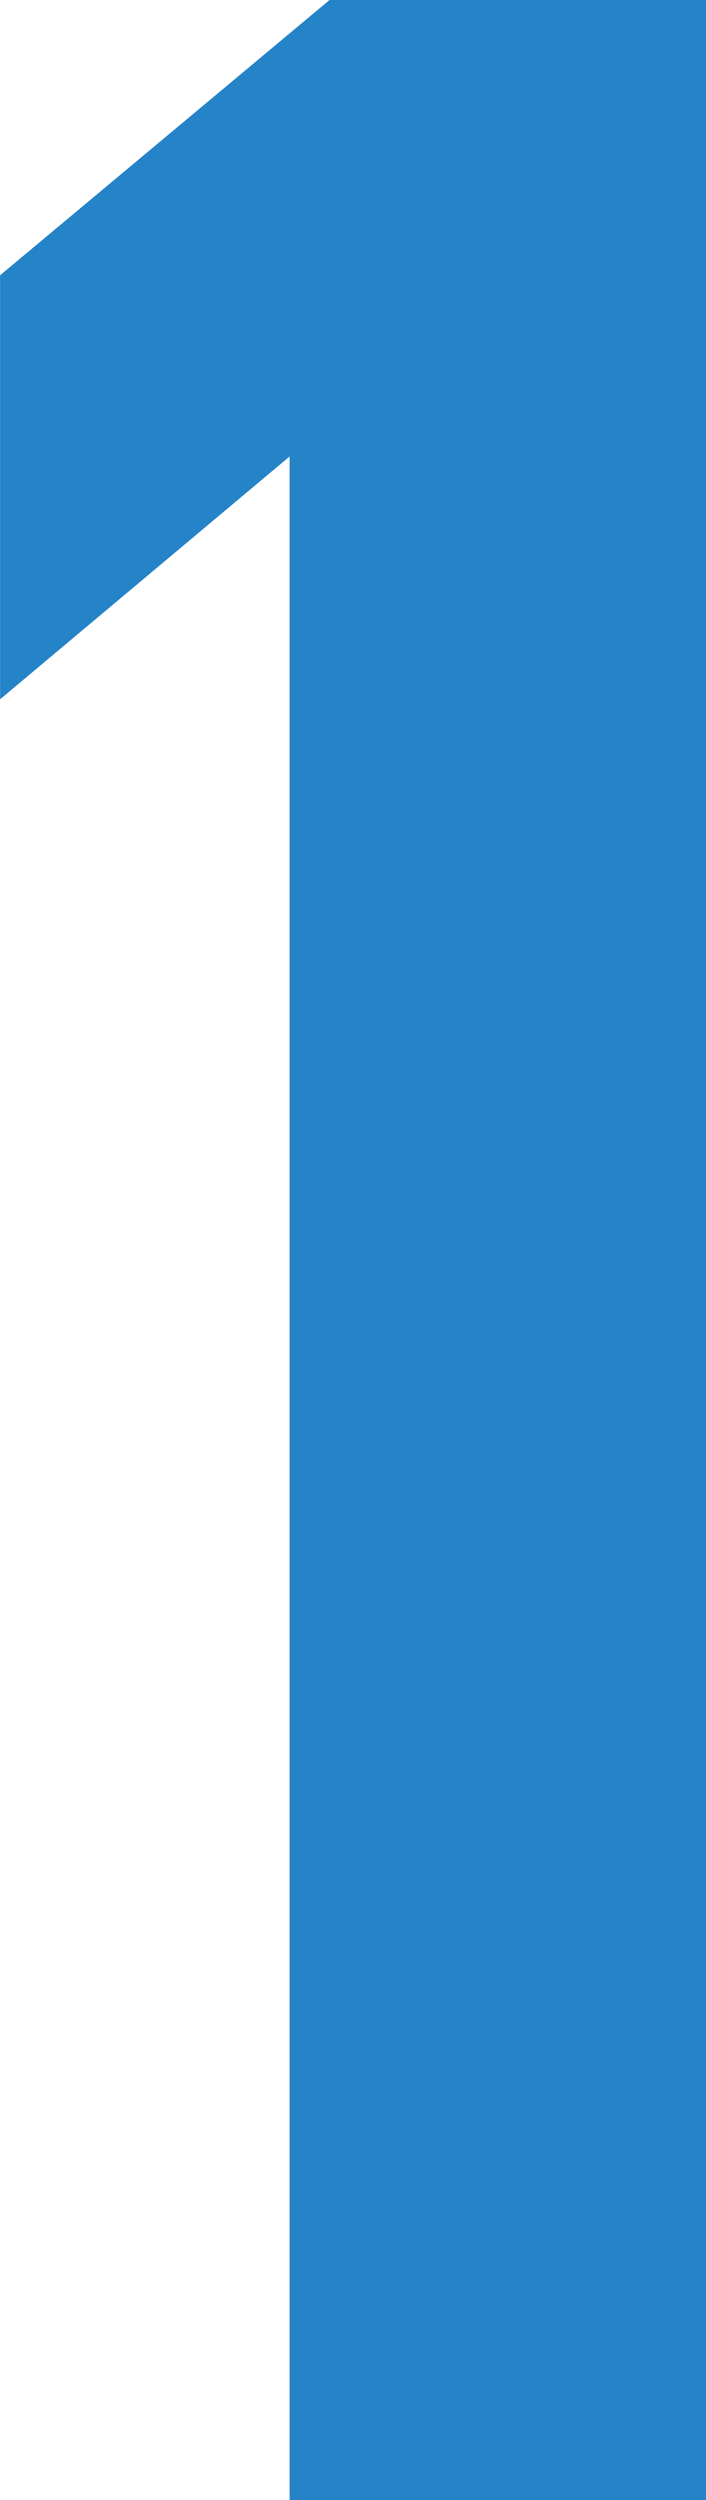 <svg id="グループ_55" data-name="グループ 55" xmlns="http://www.w3.org/2000/svg" width="15.363" height="54.372" viewBox="0 0 15.363 54.372">
  <path id="パス_29" data-name="パス 29" d="M303.561,428.577H294.5V384.133l-6.3,5.281v-9.222l7.169-5.987h8.194Z" transform="translate(-288.198 -374.205)" fill="#2583c8"/>
</svg>
